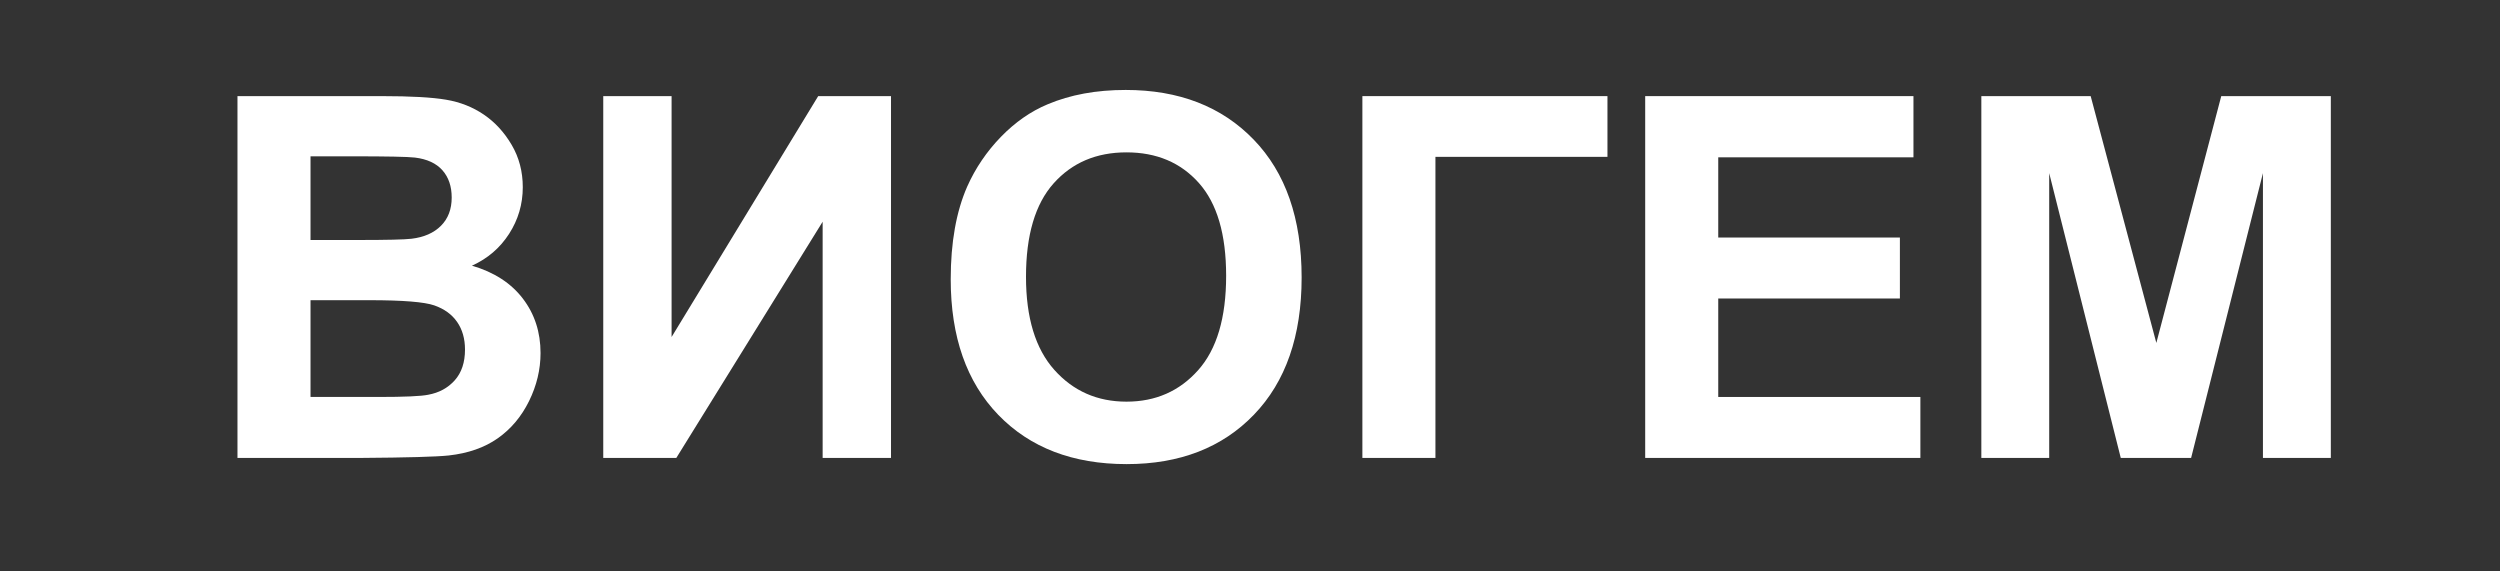 <?xml version="1.0" encoding="UTF-8"?> <!-- Generator: Adobe Illustrator 24.1.1, SVG Export Plug-In . SVG Version: 6.00 Build 0) --> <svg xmlns="http://www.w3.org/2000/svg" xmlns:xlink="http://www.w3.org/1999/xlink" id="Layer_1" x="0px" y="0px" viewBox="0 0 841.89 192.33" style="enable-background:new 0 0 841.89 192.33;" xml:space="preserve"><rect x="0" y="0" width="841.89" height="192.33" fill="#333333" stroke="none"/> <style type="text/css"> .st0{fill:#FFFFFF;} </style> <g> <path class="st0" d="M79.97,32.37h48.7c9.64,0,16.83,0.4,21.57,1.21c4.74,0.8,8.98,2.48,12.72,5.03c3.74,2.55,6.86,5.94,9.35,10.18 c2.49,4.24,3.74,8.99,3.74,14.25c0,5.71-1.54,10.94-4.61,15.71c-3.08,4.77-7.24,8.34-12.51,10.72c7.42,2.16,13.13,5.85,17.12,11.05 c3.99,5.21,5.98,11.33,5.98,18.37c0,5.54-1.29,10.93-3.86,16.16c-2.58,5.24-6.1,9.42-10.55,12.55c-4.46,3.13-9.96,5.06-16.5,5.78 c-4.1,0.44-13.99,0.72-29.67,0.83H79.97V32.37z M104.57,52.65v28.17h16.12c9.59,0,15.54-0.14,17.87-0.42 c4.21-0.5,7.52-1.95,9.93-4.36c2.41-2.41,3.62-5.58,3.62-9.52c0-3.77-1.04-6.83-3.12-9.18c-2.08-2.35-5.17-3.78-9.27-4.28 c-2.44-0.28-9.45-0.42-21.03-0.42H104.57z M104.57,101.1v32.58h22.77c8.86,0,14.49-0.25,16.87-0.75c3.66-0.67,6.63-2.29,8.93-4.86 c2.3-2.58,3.45-6.03,3.45-10.35c0-3.66-0.89-6.76-2.66-9.31c-1.77-2.55-4.34-4.4-7.69-5.57c-3.35-1.16-10.63-1.75-21.82-1.75 H104.57z"></path> <path class="st0" d="M203.14,32.37h23.02v81.12l49.37-81.12h24.52v121.84h-23.02V74.67l-49.28,79.54h-24.6V32.37z"></path> <path class="st0" d="M320.16,94.04c0-12.41,1.86-22.83,5.57-31.25c2.77-6.2,6.55-11.77,11.34-16.71 c4.79-4.93,10.04-8.59,15.75-10.97c7.59-3.21,16.34-4.82,26.26-4.82c17.95,0,32.32,5.57,43.09,16.71 c10.78,11.14,16.16,26.62,16.16,46.46c0,19.67-5.35,35.06-16.04,46.17c-10.69,11.11-24.99,16.66-42.89,16.66 c-18.12,0-32.52-5.53-43.22-16.58C325.5,128.65,320.16,113.43,320.16,94.04z M345.51,93.21c0,13.8,3.19,24.26,9.56,31.37 c6.37,7.12,14.46,10.68,24.27,10.68c9.81,0,17.85-3.53,24.14-10.6c6.29-7.06,9.43-17.66,9.43-31.79c0-13.96-3.06-24.38-9.18-31.25 c-6.12-6.87-14.25-10.31-24.39-10.31c-10.14,0-18.31,3.48-24.52,10.43C348.61,68.7,345.51,79.19,345.51,93.21z"></path> <path class="st0" d="M458.79,32.37h82.53v20.45h-57.93v101.39h-24.6V32.37z"></path> <path class="st0" d="M554.03,154.21V32.37h90.34v20.61h-65.74v27.01h61.17v20.53h-61.17v33.16h68.07v20.53H554.03z"></path> <path class="st0" d="M667.23,154.21V32.37h36.82l22.11,83.11l21.86-83.11h36.9v121.84h-22.86V58.3l-24.19,95.91h-23.69l-24.1-95.91 v95.91H667.23z"></path> </g> </svg> 